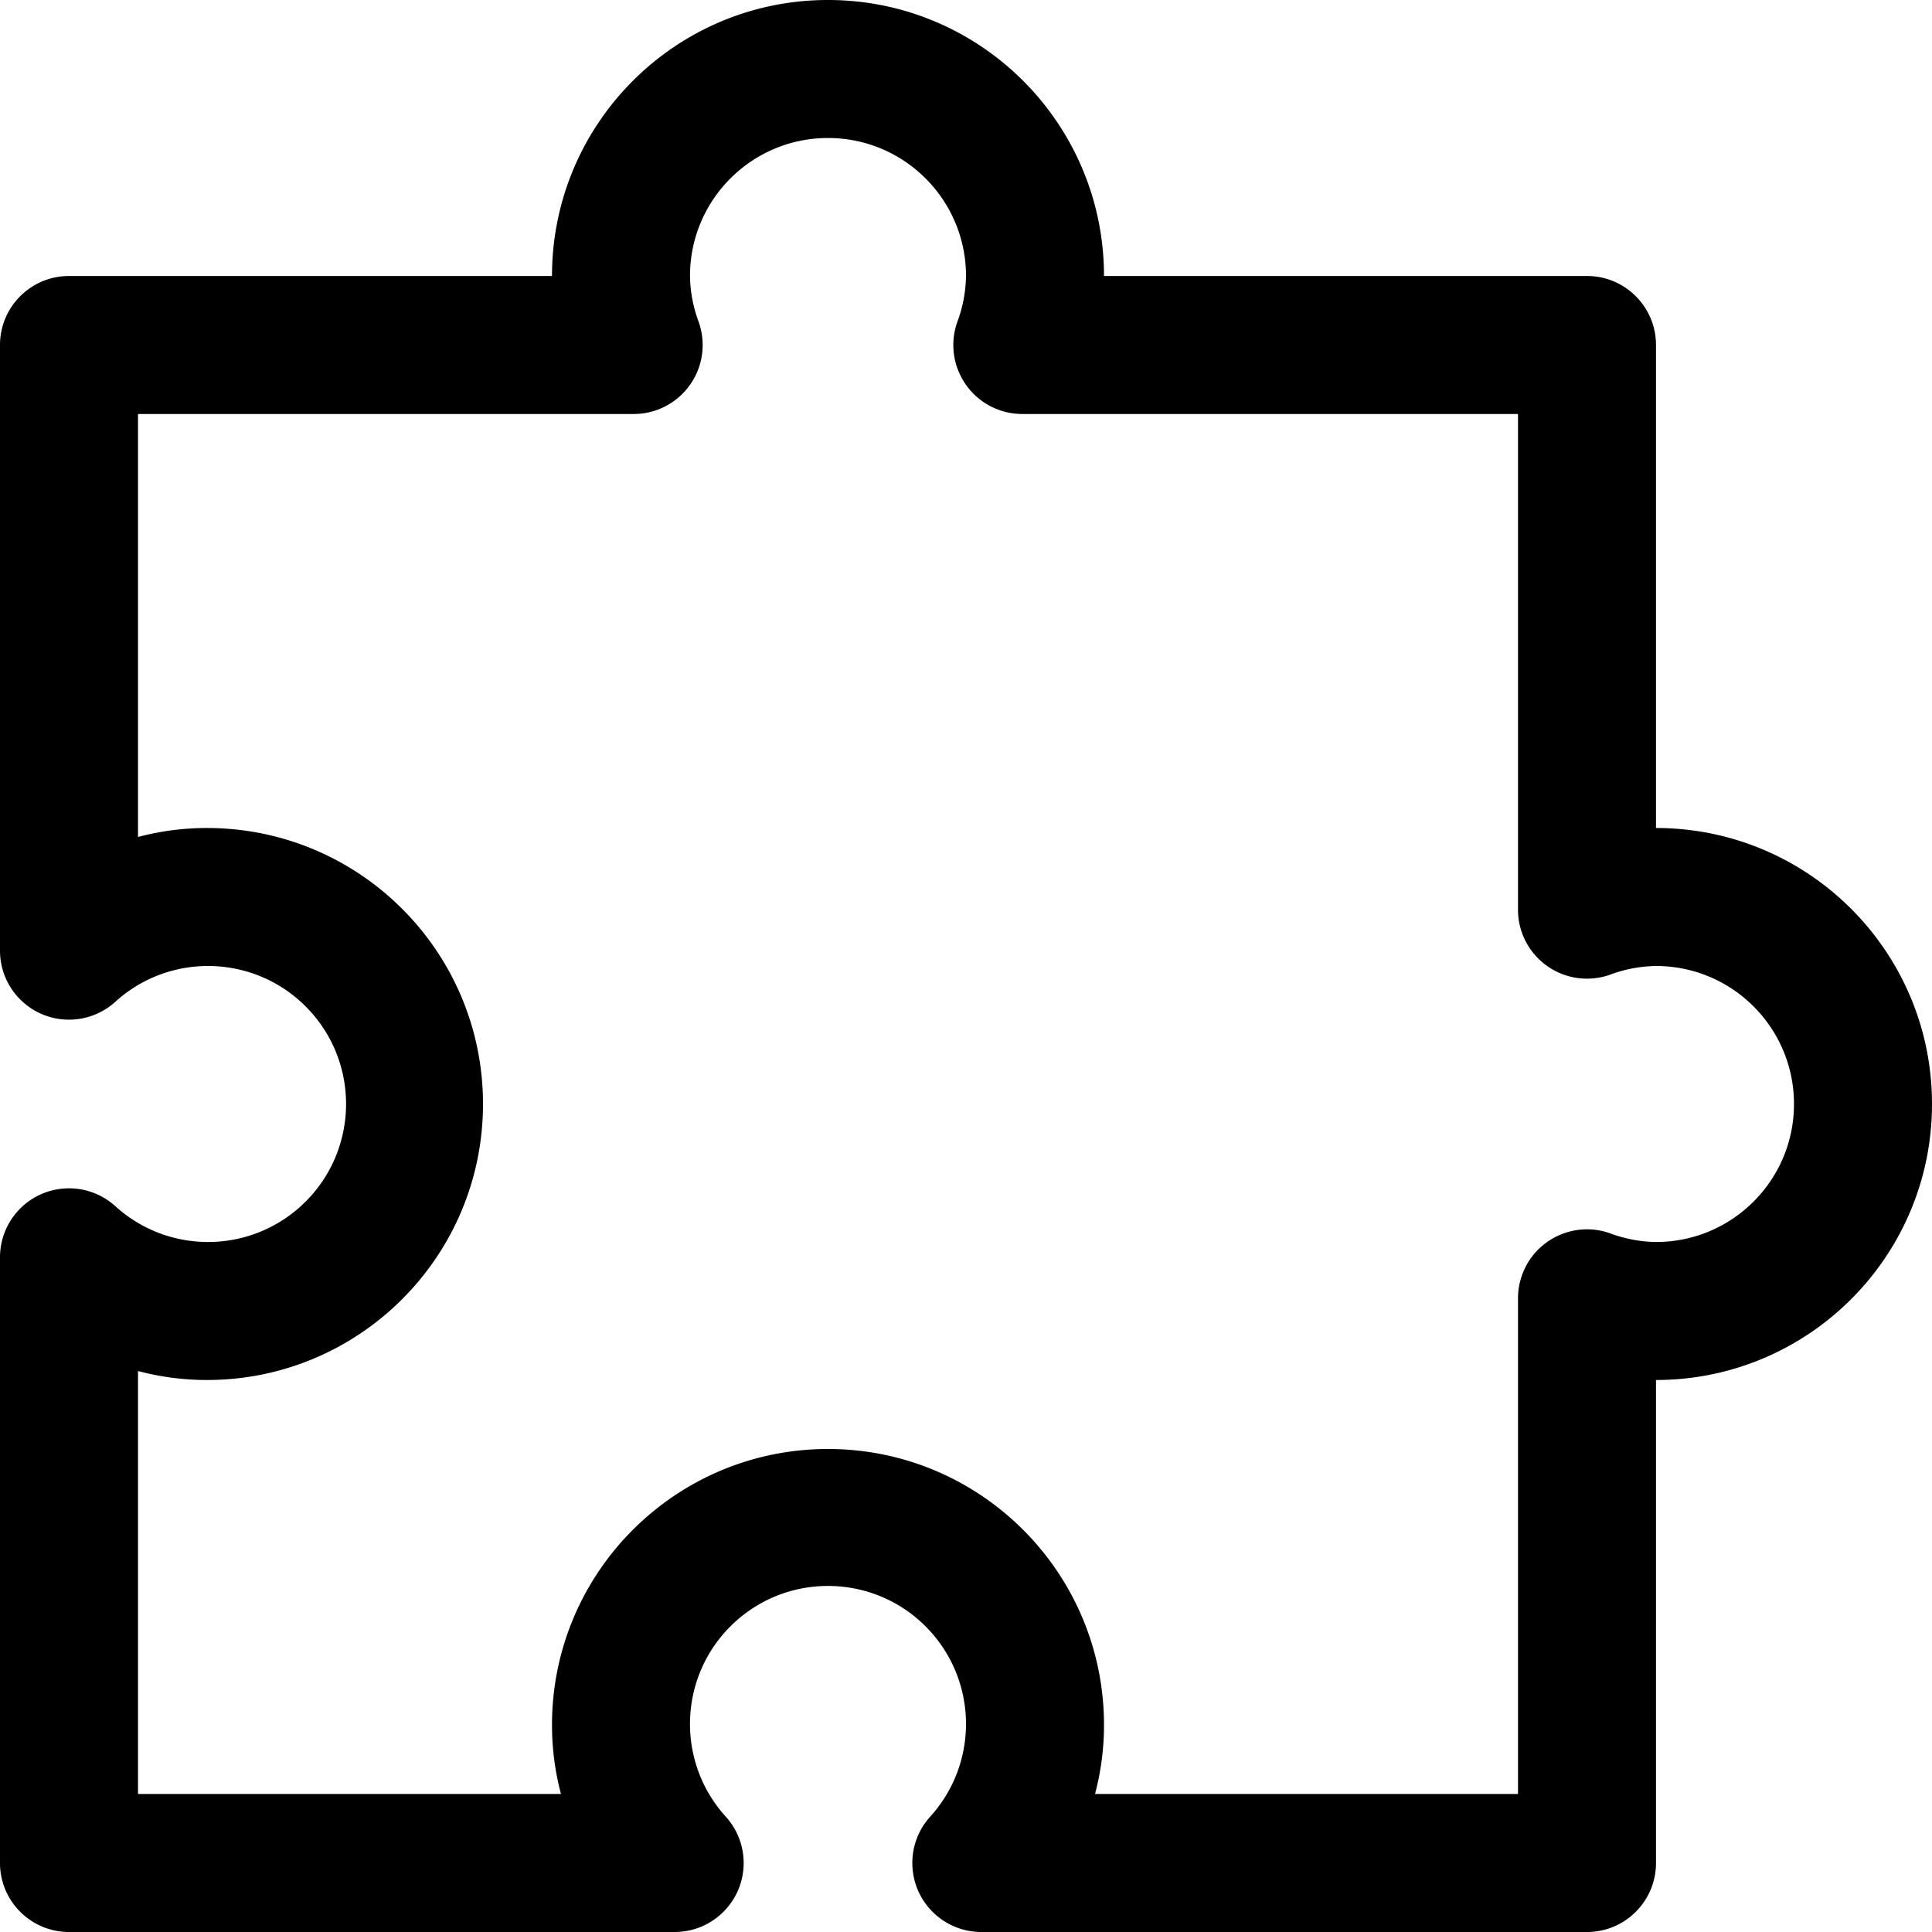 <svg xmlns="http://www.w3.org/2000/svg" version="1.1" xmlns:xlink="http://www.w3.org/1999/xlink" width="512" height="512" x="0" y="0" viewBox="0 0 477.867 477.867" style="enable-background:new 0 0 512 512" xml:space="preserve" class=""><g><path d="M409.6 204.8V85.333c0-9.426-7.641-17.067-17.067-17.067H273.067C273.067 30.564 242.503 0 204.8 0s-68.267 30.564-68.267 68.267H17.067C7.641 68.267 0 75.908 0 85.333v149.811c.003 9.426 7.646 17.065 17.071 17.062a17.065 17.065 0 0 0 11.413-4.382c13.941-12.69 35.529-11.676 48.219 2.265 12.69 13.941 11.676 35.529-2.265 48.219-13.024 11.856-32.93 11.856-45.954 0-7.006-6.306-17.797-5.738-24.103 1.267a17.065 17.065 0 0 0-4.382 11.413V460.8c0 9.426 7.641 17.067 17.067 17.067h149.811c9.426-.002 17.065-7.645 17.062-17.071a17.065 17.065 0 0 0-4.382-11.413c-12.69-13.941-11.676-35.529 2.265-48.219s35.529-11.676 48.219 2.265c11.856 13.024 11.856 32.93 0 45.954-6.306 7.006-5.738 17.797 1.267 24.103a17.065 17.065 0 0 0 11.413 4.382h149.811c9.426 0 17.067-7.641 17.067-17.067V341.333c37.703 0 68.267-30.564 68.267-68.267S447.303 204.8 409.6 204.8zm0 102.4a33.782 33.782 0 0 1-11.366-2.15c-8.884-3.148-18.639 1.502-21.787 10.386a17.05 17.05 0 0 0-.98 5.69v122.607H270.848a66.57 66.57 0 0 0 2.219-17.067c0-37.703-30.564-68.267-68.267-68.267s-68.267 30.564-68.267 68.267a66.57 66.57 0 0 0 2.219 17.067H34.133V339.115a66.57 66.57 0 0 0 17.067 2.219c37.703 0 68.267-30.564 68.267-68.267S88.903 204.8 51.2 204.8a66.57 66.57 0 0 0-17.067 2.219V102.4H156.74c9.426-.005 17.062-7.651 17.057-17.076a17.082 17.082 0 0 0-.98-5.691 33.757 33.757 0 0 1-2.15-11.366c0-18.851 15.282-34.133 34.133-34.133s34.133 15.282 34.133 34.133a33.782 33.782 0 0 1-2.15 11.366c-3.148 8.884 1.502 18.639 10.386 21.787a17.05 17.05 0 0 0 5.69.98h122.607v122.607c.005 9.426 7.651 17.062 17.076 17.057a17.072 17.072 0 0 0 5.69-.98 33.757 33.757 0 0 1 11.366-2.15c18.851 0 34.133 15.282 34.133 34.133S428.451 307.2 409.6 307.2z" fill="#000000" opacity="1" data-original="#000000" class=""></path></g></svg>